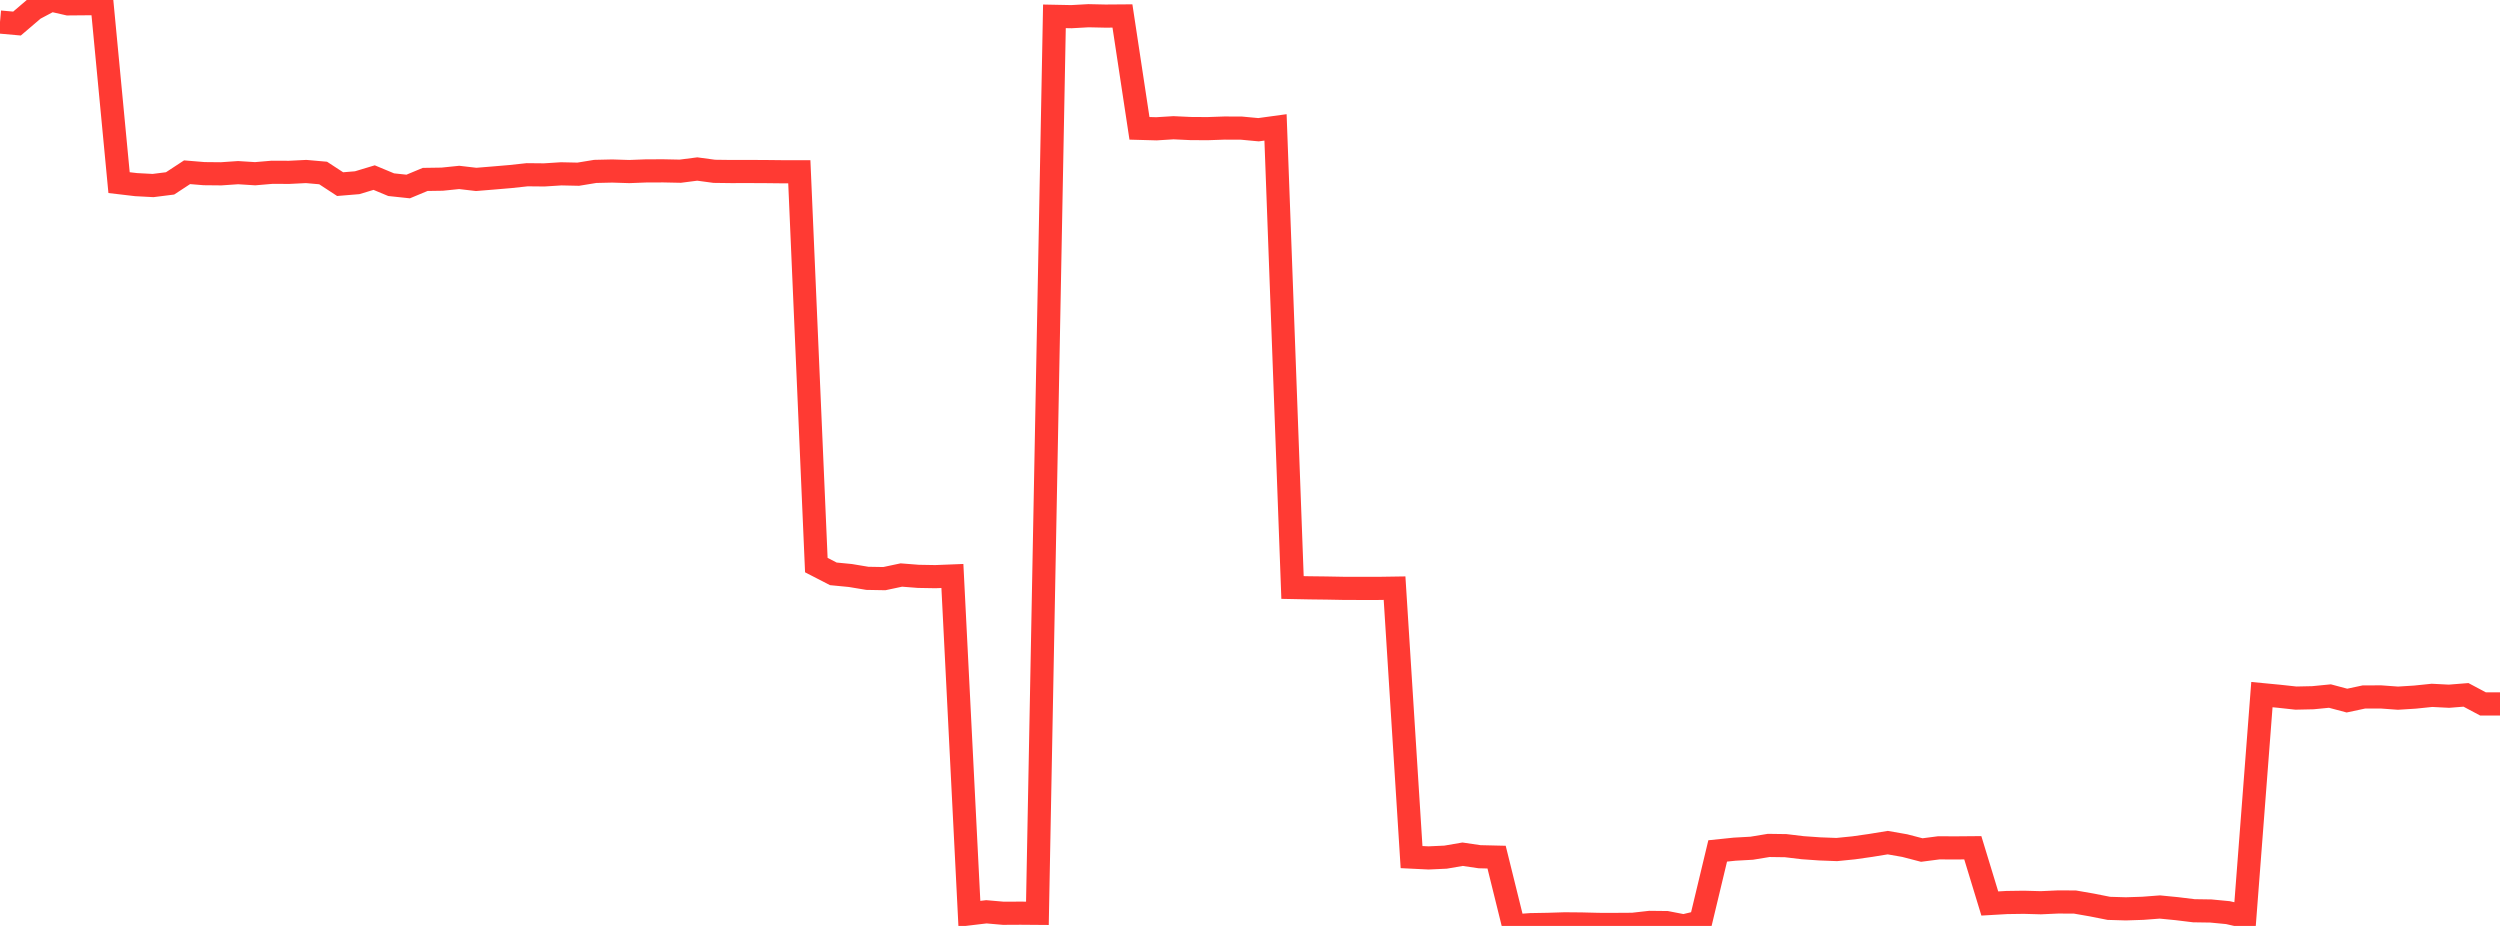 <?xml version="1.0" standalone="no"?>
<!DOCTYPE svg PUBLIC "-//W3C//DTD SVG 1.1//EN" "http://www.w3.org/Graphics/SVG/1.1/DTD/svg11.dtd">

<svg width="135" height="50" viewBox="0 0 135 50" preserveAspectRatio="none" 
  xmlns="http://www.w3.org/2000/svg"
  xmlns:xlink="http://www.w3.org/1999/xlink">


<polyline points="0.0, 1.19 0.918, 1.272 1.837, 0.487 2.755, 0.0 3.673, 0.209 4.592, 0.201 5.51, 0.201 6.429, 9.862 7.347, 9.97 8.265, 10.019 9.184, 9.903 10.102, 9.301 11.02, 9.377 11.939, 9.386 12.857, 9.323 13.776, 9.381 14.694, 9.303 15.612, 9.307 16.531, 9.261 17.449, 9.342 18.367, 9.943 19.286, 9.867 20.204, 9.59 21.122, 9.973 22.041, 10.071 22.959, 9.689 23.878, 9.675 24.796, 9.581 25.714, 9.688 26.633, 9.613 27.551, 9.535 28.469, 9.436 29.388, 9.445 30.306, 9.387 31.224, 9.407 32.143, 9.256 33.061, 9.235 33.98, 9.264 34.898, 9.229 35.816, 9.226 36.735, 9.245 37.653, 9.127 38.571, 9.251 39.49, 9.263 40.408, 9.261 41.327, 9.265 42.245, 9.275 43.163, 9.275 44.082, 30.515 45.0, 30.988 45.918, 31.077 46.837, 31.23 47.755, 31.246 48.673, 31.051 49.592, 31.123 50.51, 31.139 51.429, 31.103 52.347, 49.346 53.265, 49.237 54.184, 49.317 55.102, 49.312 56.02, 49.319 56.939, 0.882 57.857, 0.9 58.776, 0.849 59.694, 0.869 60.612, 0.862 61.531, 6.93 62.449, 6.955 63.367, 6.898 64.286, 6.941 65.204, 6.947 66.122, 6.915 67.041, 6.919 67.959, 7.005 68.878, 6.879 69.796, 31.725 70.714, 31.743 71.633, 31.754 72.551, 31.771 73.469, 31.774 74.388, 31.774 75.306, 31.76 76.224, 46.283 77.143, 46.328 78.061, 46.286 78.98, 46.128 79.898, 46.263 80.816, 46.285 81.735, 50.0 82.653, 49.932 83.571, 49.916 84.49, 49.887 85.408, 49.895 86.327, 49.918 87.245, 49.919 88.163, 49.913 89.082, 49.81 90.0, 49.82 90.918, 49.998 91.837, 49.778 92.755, 45.95 93.673, 45.855 94.592, 45.804 95.51, 45.653 96.429, 45.666 97.347, 45.776 98.265, 45.84 99.184, 45.875 100.102, 45.783 101.02, 45.652 101.939, 45.502 102.857, 45.663 103.776, 45.902 104.694, 45.783 105.612, 45.787 106.531, 45.779 107.449, 48.789 108.367, 48.736 109.286, 48.723 110.204, 48.748 111.122, 48.707 112.041, 48.709 112.959, 48.869 113.878, 49.051 114.796, 49.078 115.714, 49.048 116.633, 48.978 117.551, 49.068 118.469, 49.18 119.388, 49.194 120.306, 49.282 121.224, 49.491 122.143, 37.509 123.061, 37.597 123.98, 37.697 124.898, 37.677 125.816, 37.587 126.735, 37.832 127.653, 37.636 128.571, 37.634 129.49, 37.701 130.408, 37.644 131.327, 37.549 132.245, 37.596 133.163, 37.523 134.082, 38.012 135.0, 38.012" fill="none" stroke="#ff3a33" stroke-width="1.25"/>

</svg>